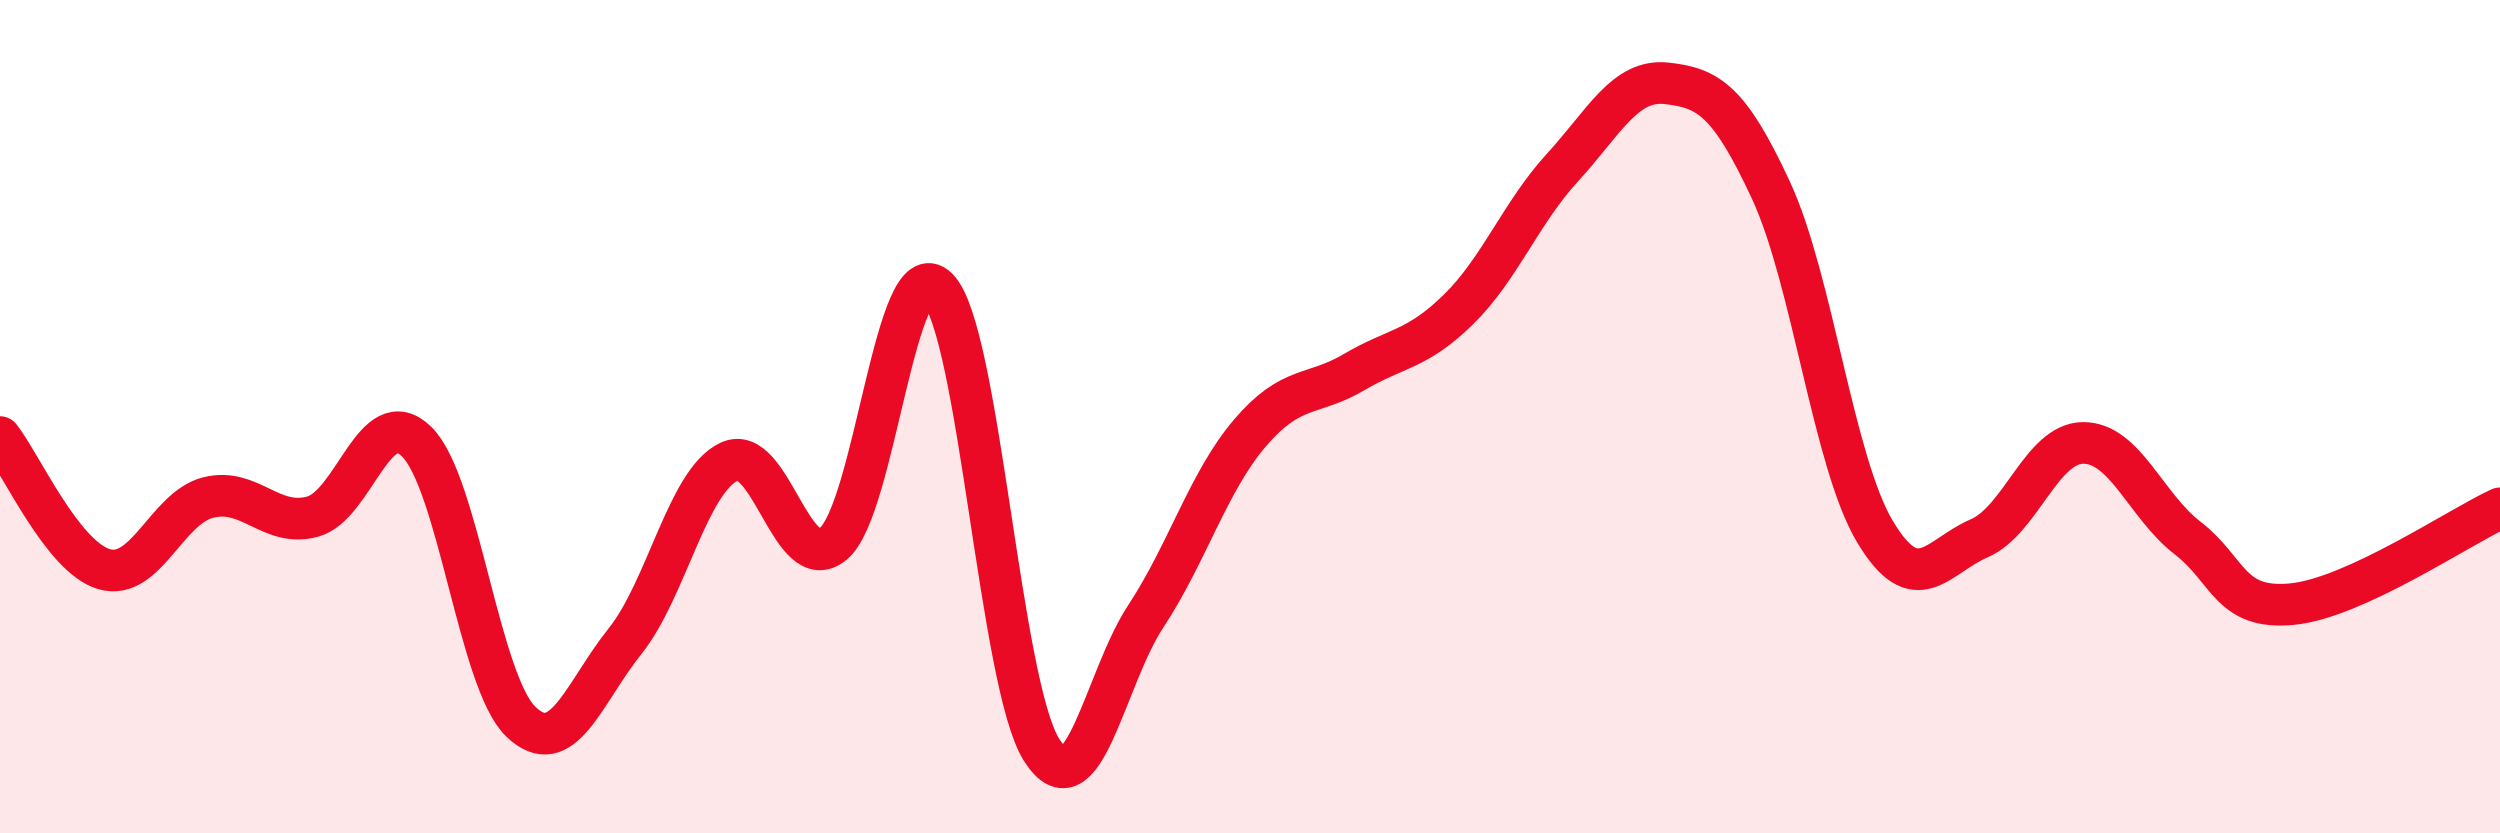 
    <svg width="60" height="20" viewBox="0 0 60 20" xmlns="http://www.w3.org/2000/svg">
      <path
        d="M 0,10.49 C 0.5,11.12 1.5,13.37 2.5,13.66 C 3.5,13.95 4,12.19 5,11.94 C 6,11.69 6.5,12.67 7.5,12.4 C 8.5,12.13 9,9.62 10,10.6 C 11,11.58 11.5,16.36 12.5,17.32 C 13.5,18.28 14,16.64 15,15.39 C 16,14.14 16.5,11.55 17.5,11.08 C 18.5,10.61 19,13.88 20,13.05 C 21,12.22 21.5,5.93 22.5,6.92 C 23.5,7.91 24,16.43 25,18 C 26,19.57 26.5,16.31 27.5,14.79 C 28.5,13.27 29,11.56 30,10.39 C 31,9.22 31.5,9.52 32.5,8.93 C 33.5,8.34 34,8.41 35,7.43 C 36,6.45 36.5,5.11 37.5,4.02 C 38.5,2.93 39,1.89 40,2 C 41,2.11 41.5,2.41 42.5,4.56 C 43.5,6.71 44,11.09 45,12.76 C 46,14.43 46.5,13.35 47.5,12.92 C 48.5,12.49 49,10.63 50,10.63 C 51,10.63 51.5,12.14 52.5,12.91 C 53.5,13.68 53.5,14.64 55,14.5 C 56.5,14.36 59,12.66 60,12.2L60 20L0 20Z"
        fill="#EB0A25"
        opacity="0.1"
        stroke-linecap="round"
        stroke-linejoin="round"
      />
      <path
        d="M 0,10.49 C 0.5,11.12 1.5,13.37 2.5,13.66 C 3.5,13.95 4,12.19 5,11.94 C 6,11.69 6.5,12.67 7.5,12.4 C 8.5,12.13 9,9.62 10,10.6 C 11,11.58 11.5,16.36 12.5,17.32 C 13.5,18.28 14,16.64 15,15.39 C 16,14.14 16.5,11.55 17.5,11.08 C 18.5,10.61 19,13.88 20,13.05 C 21,12.22 21.5,5.93 22.5,6.92 C 23.5,7.91 24,16.43 25,18 C 26,19.57 26.5,16.31 27.5,14.79 C 28.5,13.27 29,11.56 30,10.39 C 31,9.22 31.5,9.52 32.5,8.93 C 33.5,8.34 34,8.41 35,7.43 C 36,6.45 36.5,5.11 37.5,4.02 C 38.5,2.93 39,1.89 40,2 C 41,2.11 41.5,2.41 42.5,4.56 C 43.5,6.71 44,11.09 45,12.76 C 46,14.43 46.5,13.35 47.5,12.92 C 48.5,12.49 49,10.63 50,10.63 C 51,10.63 51.5,12.14 52.5,12.91 C 53.5,13.68 53.5,14.64 55,14.5 C 56.5,14.36 59,12.66 60,12.2"
        stroke="#EB0A25"
        stroke-width="1"
        fill="none"
        stroke-linecap="round"
        stroke-linejoin="round"
      />
    </svg>
  